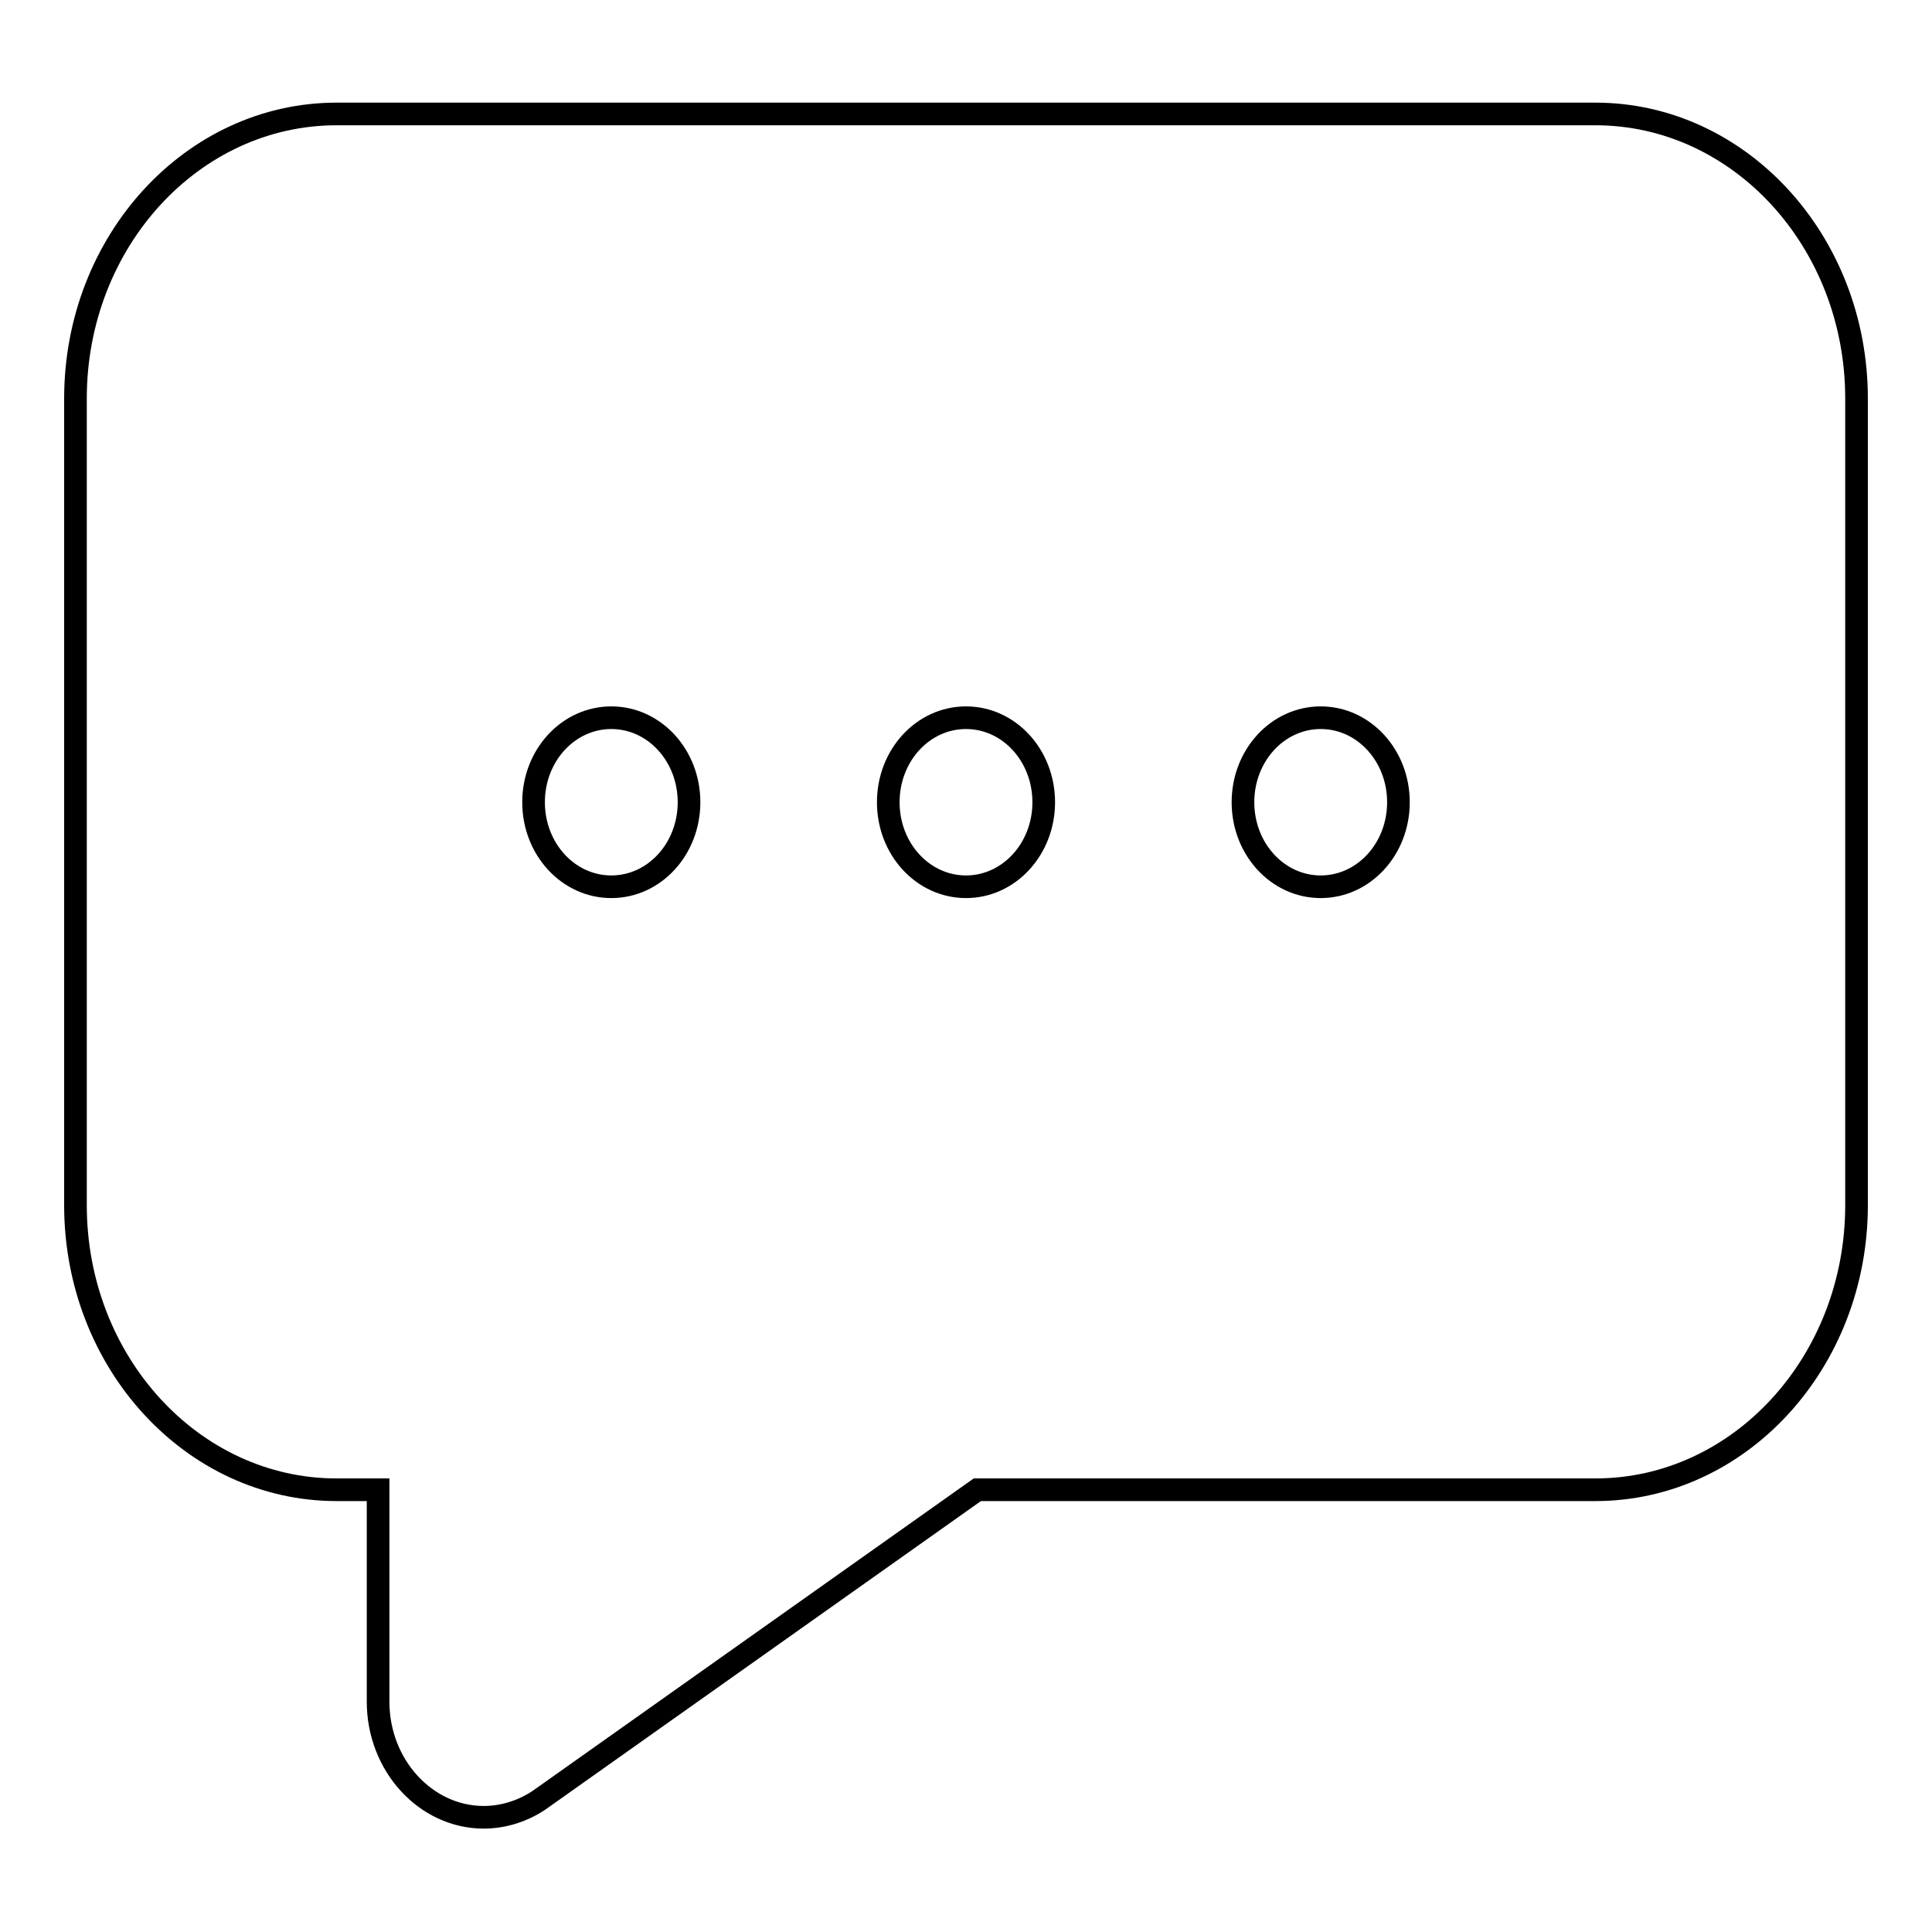 <?xml version="1.0" encoding="utf-8"?>
<!-- Svg Vector Icons : http://www.onlinewebfonts.com/icon -->
<!DOCTYPE svg PUBLIC "-//W3C//DTD SVG 1.1//EN" "http://www.w3.org/Graphics/SVG/1.1/DTD/svg11.dtd">
<svg version="1.1" xmlns="http://www.w3.org/2000/svg" xmlns:xlink="http://www.w3.org/1999/xlink" x="0px" y="0px" viewBox="0 0 256 256" enable-background="new 0 0 256 256" xml:space="preserve">
<g> <path stroke-width="3" fill-opacity="0" stroke="#000000"  d="M211.4,15.1H44.6C25.5,15.1,10,32,10,52.8v106.9c0,20.8,15.5,37.7,34.6,37.7h5.5v28.1 c0,8.4,6.3,15.3,14,15.3c2.7,0,5.5-0.9,7.8-2.6l57.6-40.8h81.9c19.1,0,34.6-16.9,34.6-37.7V52.8C246,32,230.5,15.1,211.4,15.1 L211.4,15.1z M81,95.1c5.7,0,10.3,5,10.3,11.2c0,6.2-4.6,11.2-10.3,11.2c-5.7,0-10.3-5-10.3-11.2C70.7,100.1,75.3,95.1,81,95.1 L81,95.1z M128,117.5c-5.7,0-10.3-5-10.3-11.2c0-6.2,4.6-11.2,10.3-11.2s10.3,5,10.3,11.2C138.3,112.5,133.7,117.5,128,117.5 L128,117.5z M175,117.5c-5.7,0-10.3-5-10.3-11.2c0-6.2,4.6-11.2,10.3-11.2c5.7,0,10.3,5,10.3,11.2 C185.3,112.5,180.7,117.5,175,117.5L175,117.5z"/></g>
</svg>